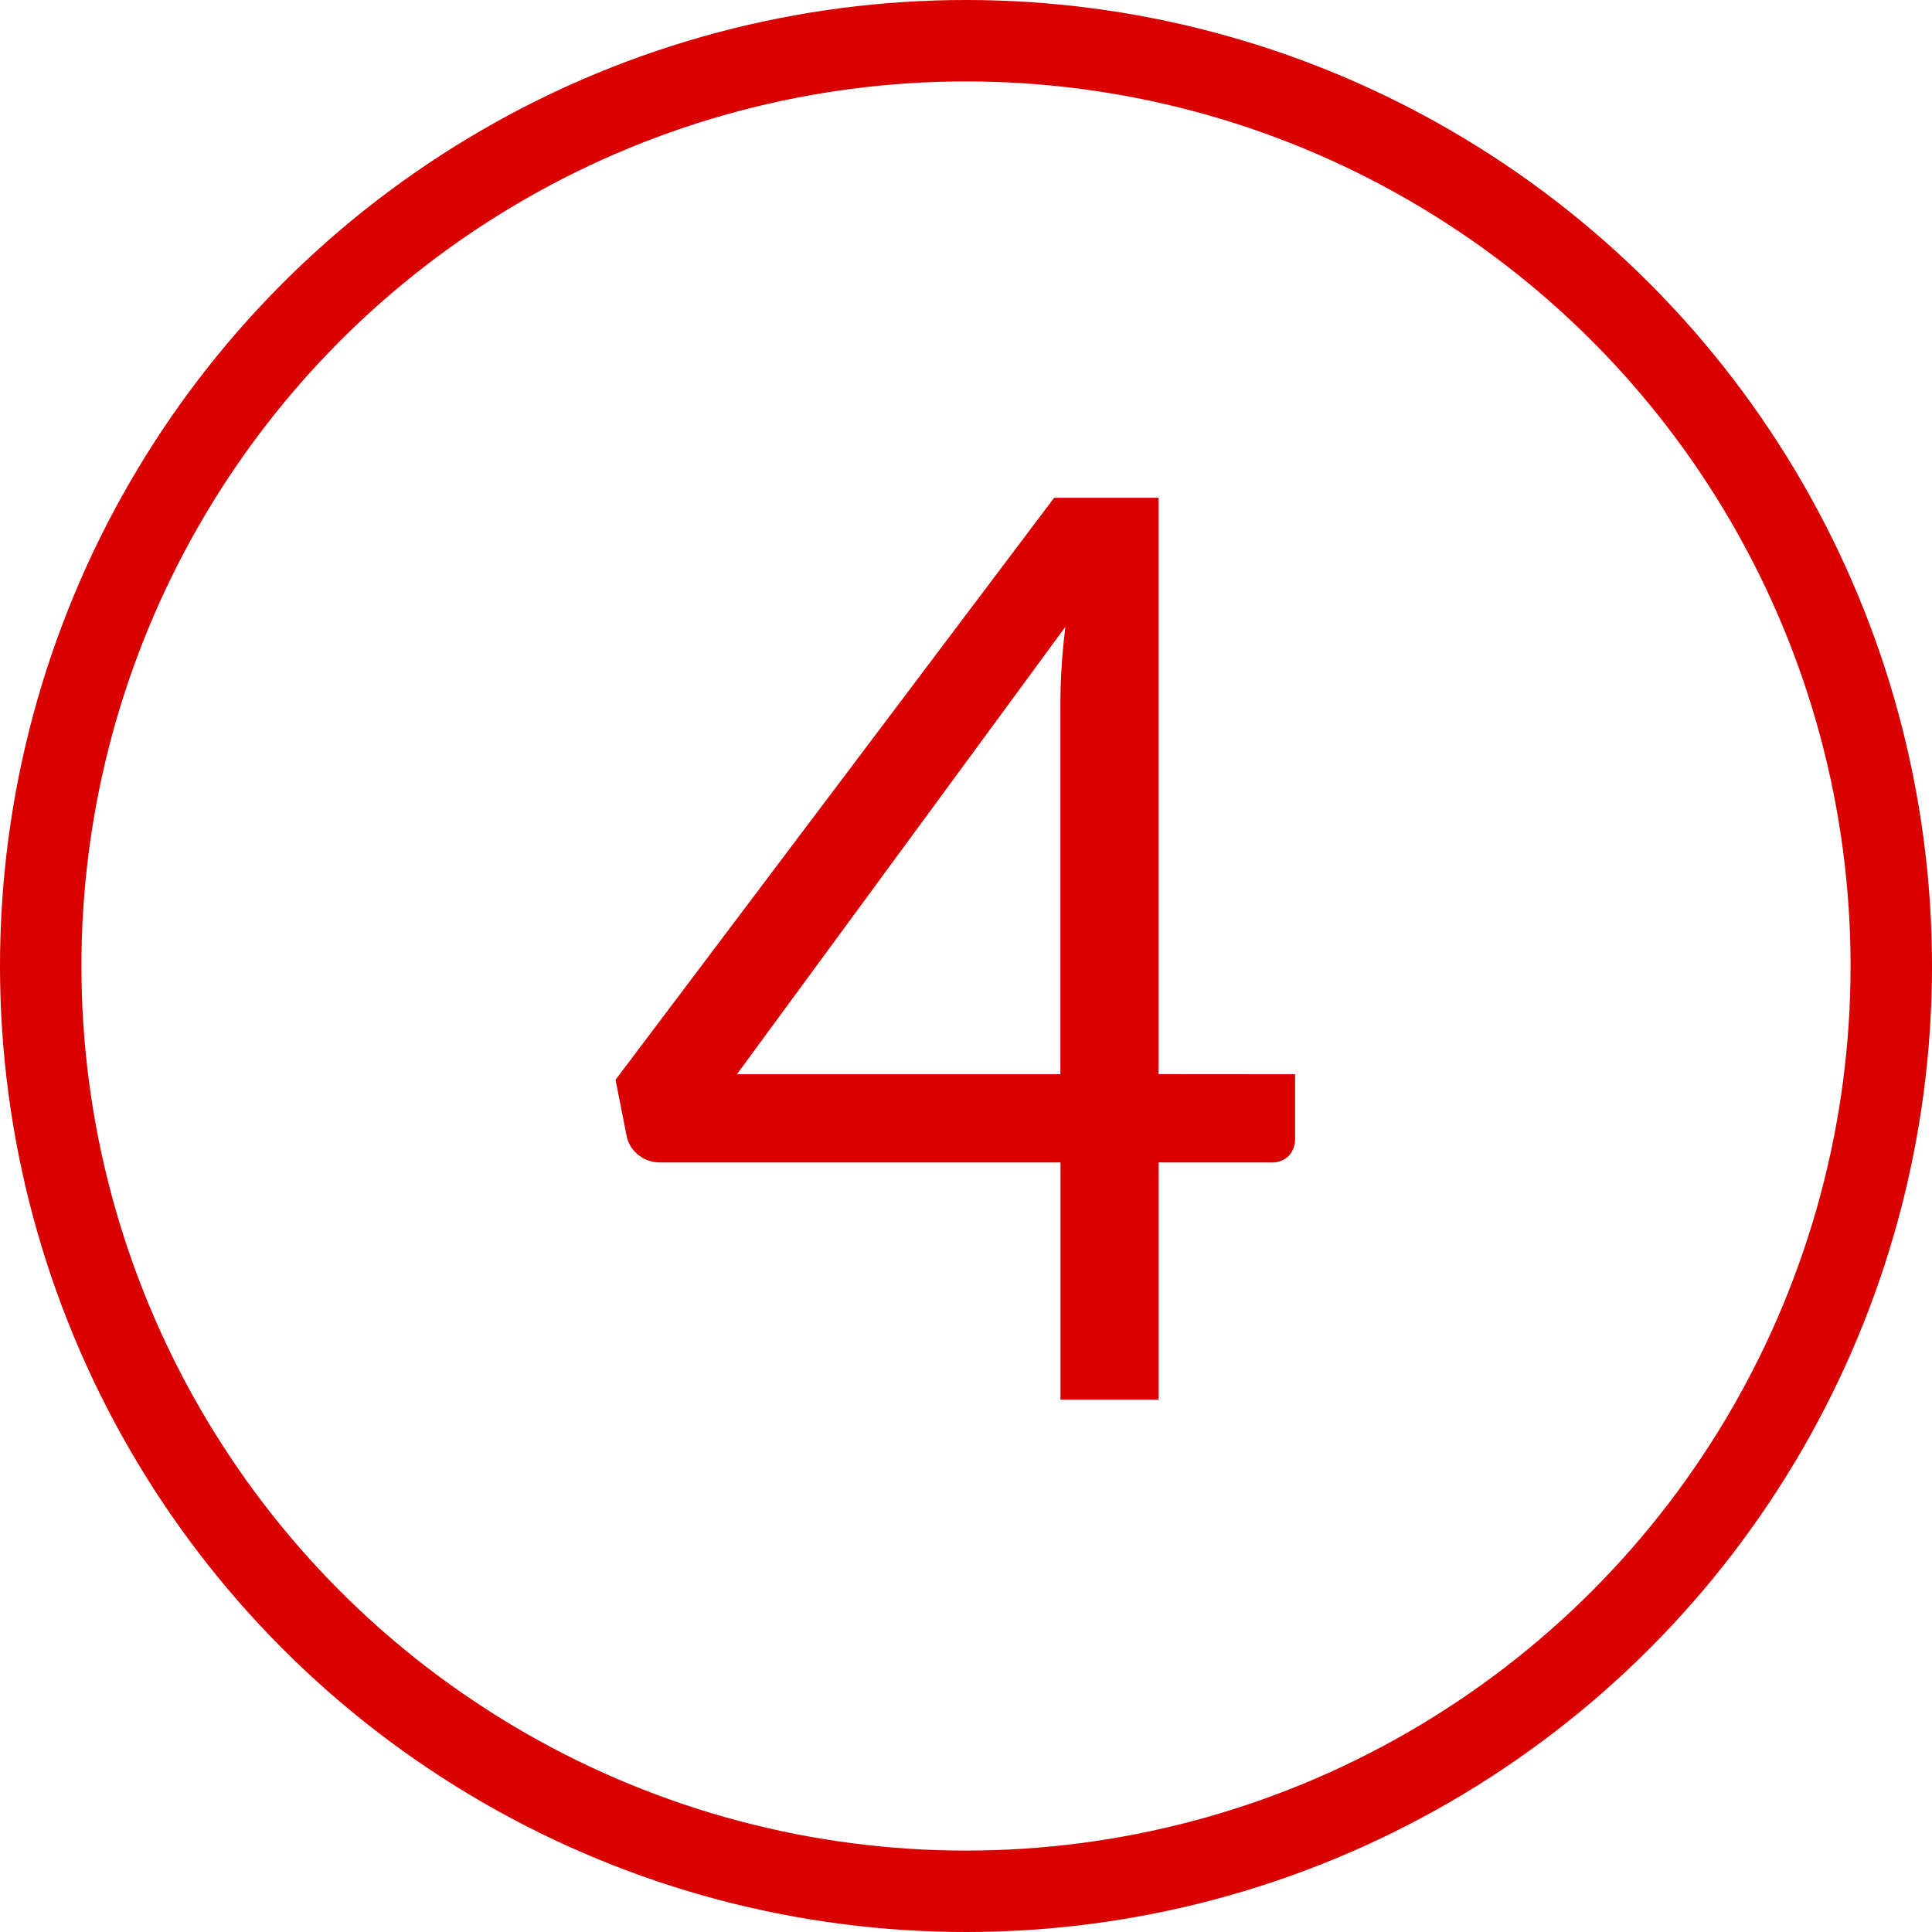 <svg xmlns="http://www.w3.org/2000/svg" width="52.2" height="52.2" viewBox="0 0 52.2 52.2"><defs><style>.a{fill:none;stroke:#d80000;stroke-linecap:round;stroke-linejoin:round;stroke-width:2.2px;}.b{fill:#d80000;}</style></defs><g transform="translate(-170.722 -359.639)"><circle class="a" cx="25" cy="25" r="25" transform="translate(171.822 360.739)"/><path class="b" d="M205.713,388.664V390.4a.675.675,0,0,1-.161.459.628.628,0,0,1-.5.187h-3.026v6.409h-2.651v-6.409H188.56a.914.914,0,0,1-.586-.2.865.865,0,0,1-.315-.485l-.306-1.547,11.85-15.725h2.821v15.572Zm-6.34,0V378.617c0-.294.011-.618.033-.969s.057-.708.1-1.071l-8.874,12.087Z"/></g></svg>